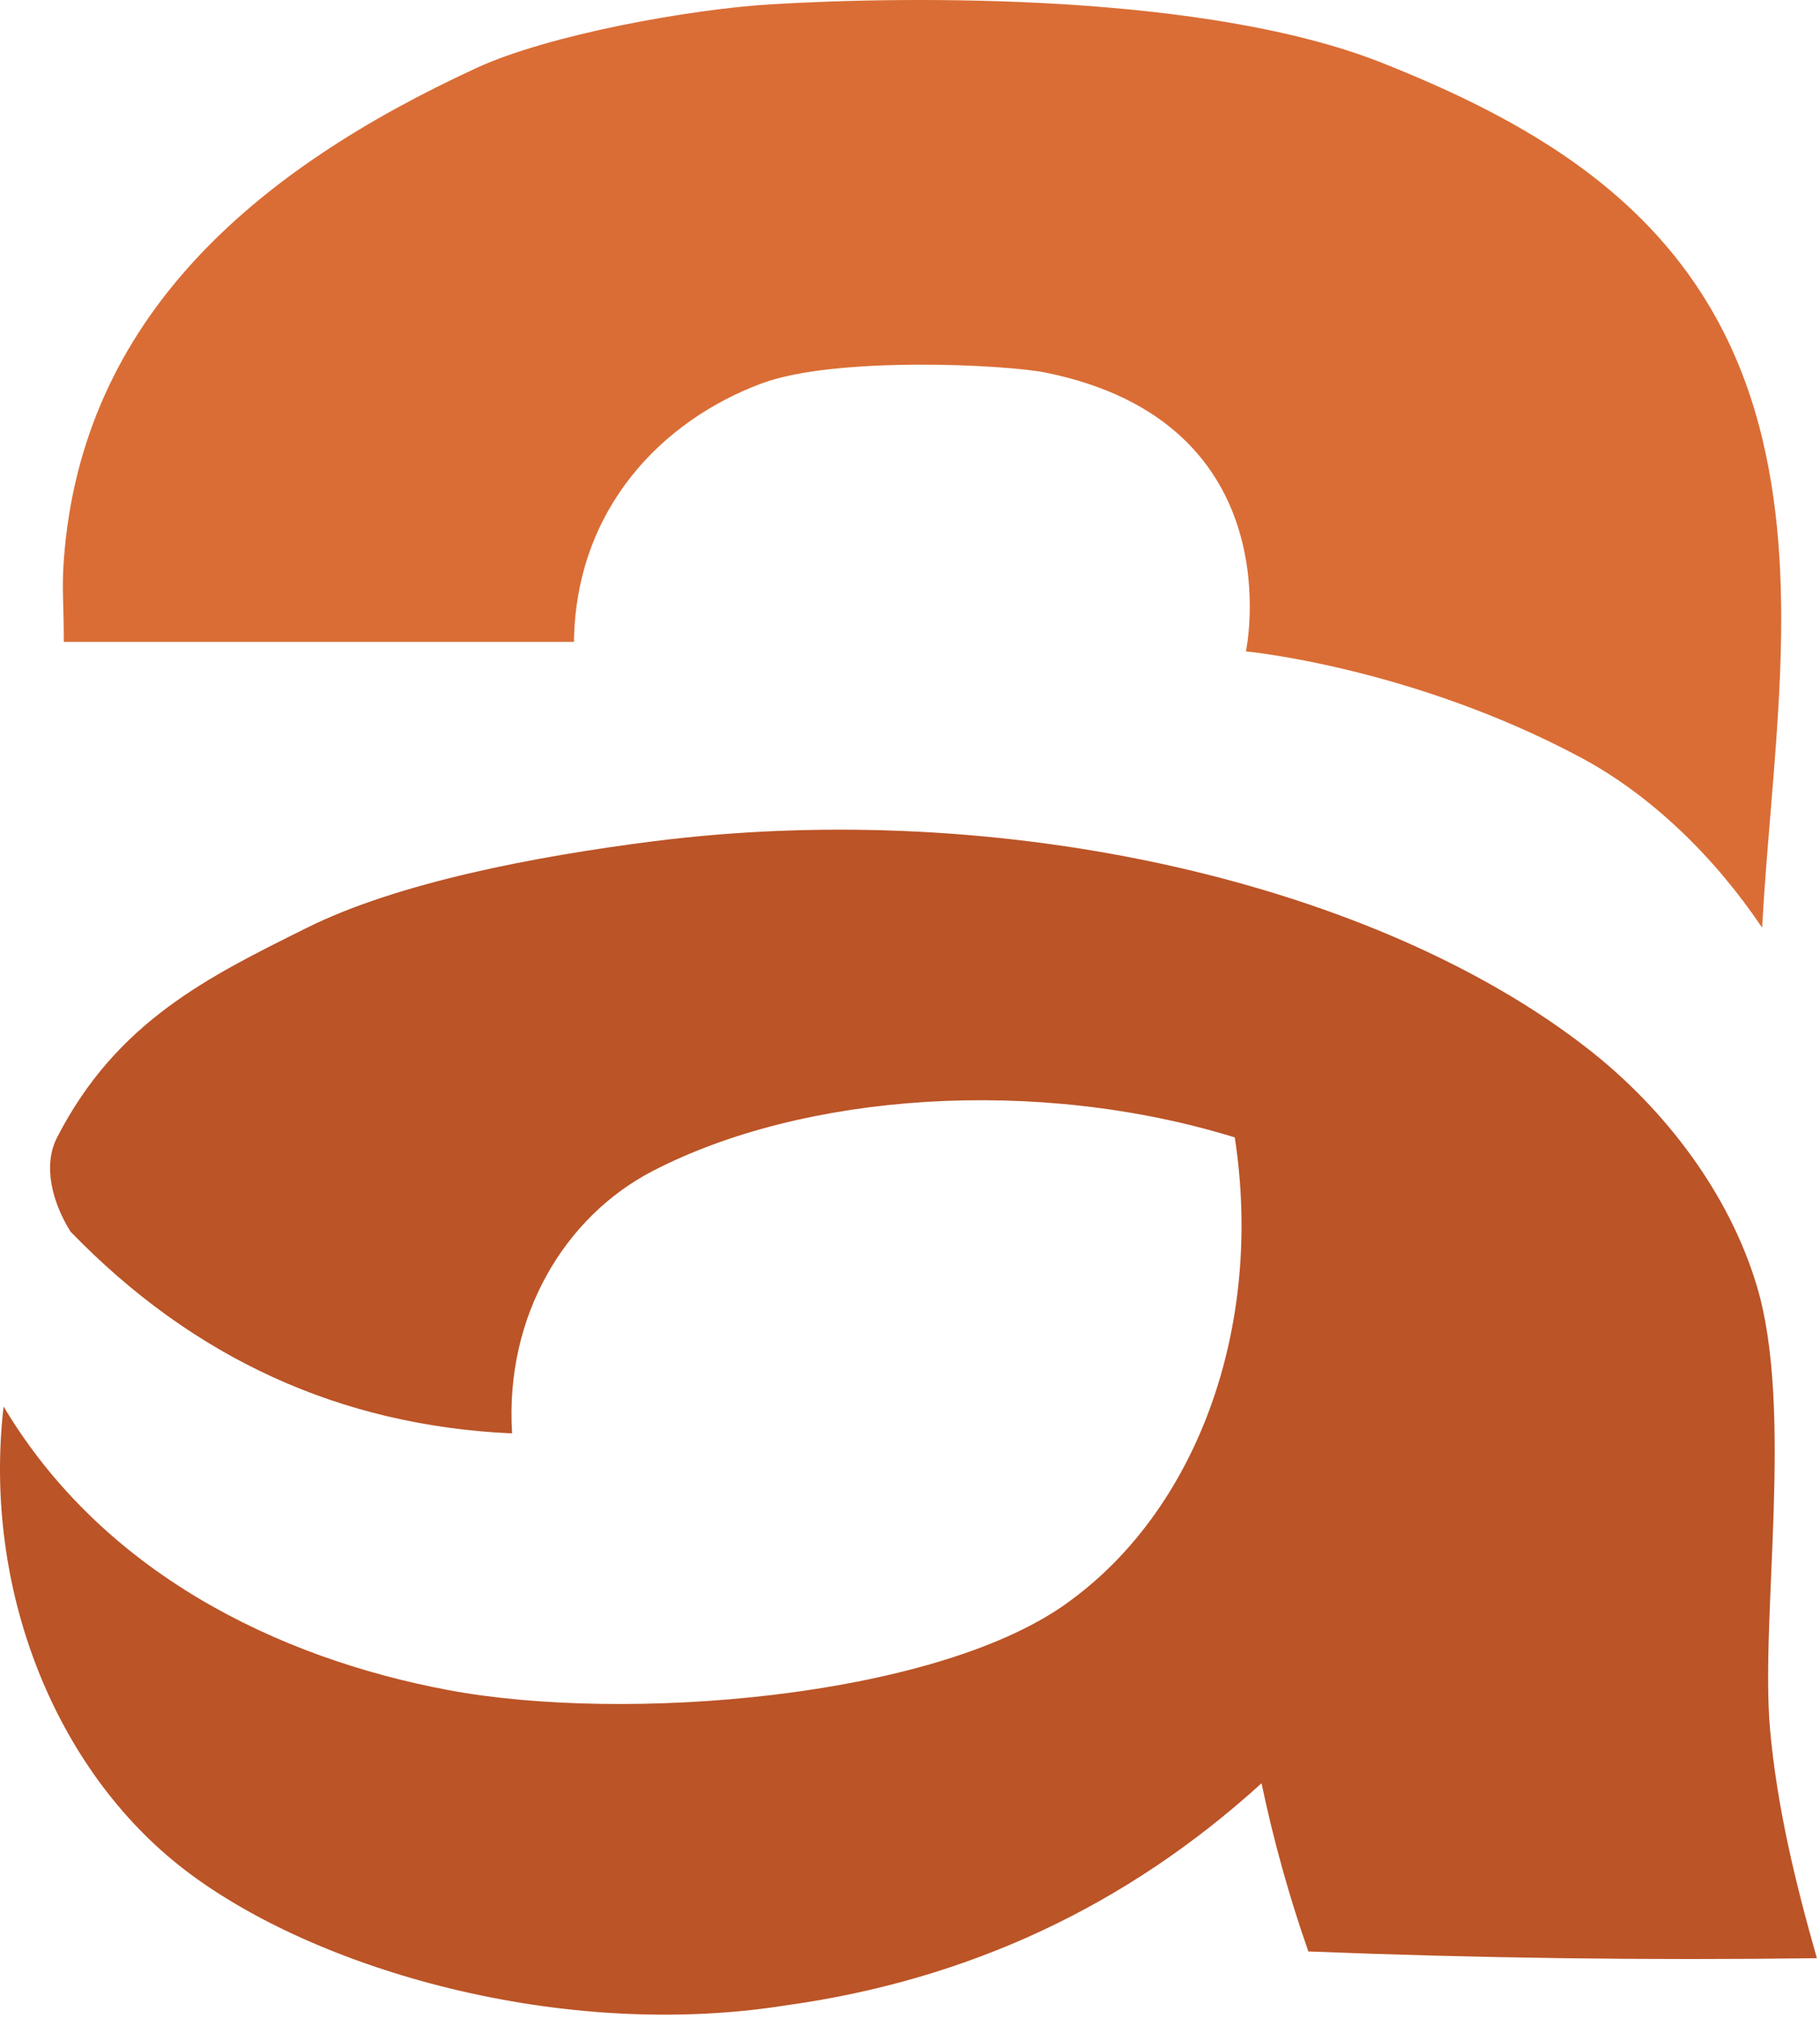 <?xml version="1.0" encoding="UTF-8" standalone="no"?><!DOCTYPE svg PUBLIC "-//W3C//DTD SVG 1.1//EN" "http://www.w3.org/Graphics/SVG/1.1/DTD/svg11.dtd"><svg width="100%" height="100%" viewBox="0 0 425 471" version="1.1" xmlns="http://www.w3.org/2000/svg" xmlns:xlink="http://www.w3.org/1999/xlink" xml:space="preserve" xmlns:serif="http://www.serif.com/" style="fill-rule:evenodd;clip-rule:evenodd;stroke-linejoin:round;stroke-miterlimit:2;"><g><path d="M244.23,86.988c-9.328,-1.901 -49.116,-3.884 -66.309,2.494c-23.314,8.647 -43.498,29.293 -43.891,60.358l-119.131,-0c-0,-9.165 -0.496,-12.253 -0,-19.061c4.129,-56.738 44.823,-91.15 96.338,-114.898c17.054,-7.863 50.087,-13.742 68.732,-14.87c33.411,-2.022 101.882,-2.538 142.683,13.632c40.801,16.17 76.995,38.537 88.829,87.546c8.898,36.85 2.091,76.242 -0,114.363c-11.117,-16.562 -25.99,-30.984 -42.323,-39.71c-39.613,-21.161 -78.216,-24.782 -78.216,-24.782c0,0 11.394,-53.232 -46.712,-65.072Z" style="fill:#da6d35;"/><path d="M152.399,196.407c82.643,-10.515 169.584,10.07 218.75,48.685c17.63,13.847 32.566,33.416 39.062,54.967c8.739,28.99 0.782,77.477 3.125,103.651c1.621,18.099 5.963,35.996 10.938,53.397c-39.597,0.524 -79.181,-0 -118.75,-1.571c-4.47,-12.762 -8.116,-25.847 -10.938,-39.262c-31.488,28.646 -68.468,45.921 -110.937,51.826c-52.333,8.349 -109.907,-8.214 -140.376,-31.509c-30.422,-23.26 -47.332,-65.666 -42.437,-108.264c22.99,38.546 63.591,58.662 103.906,66.205c41.282,7.724 112.795,1.862 143.784,-19.863c30.99,-21.725 46.648,-64.861 39.81,-109.161c-46.254,-14.271 -100.615,-10.446 -135.937,7.853c-20.5,10.619 -34.559,33.867 -32.813,61.248c-40.116,-1.818 -74.491,-17.523 -103.125,-47.114c-4.29,-6.896 -6.502,-15.418 -3.125,-21.987c13.902,-27.033 35.205,-37.44 58.383,-48.956c21.175,-10.523 53.189,-16.647 80.68,-20.145Z" style="fill:#bb5427;"/></g></svg>